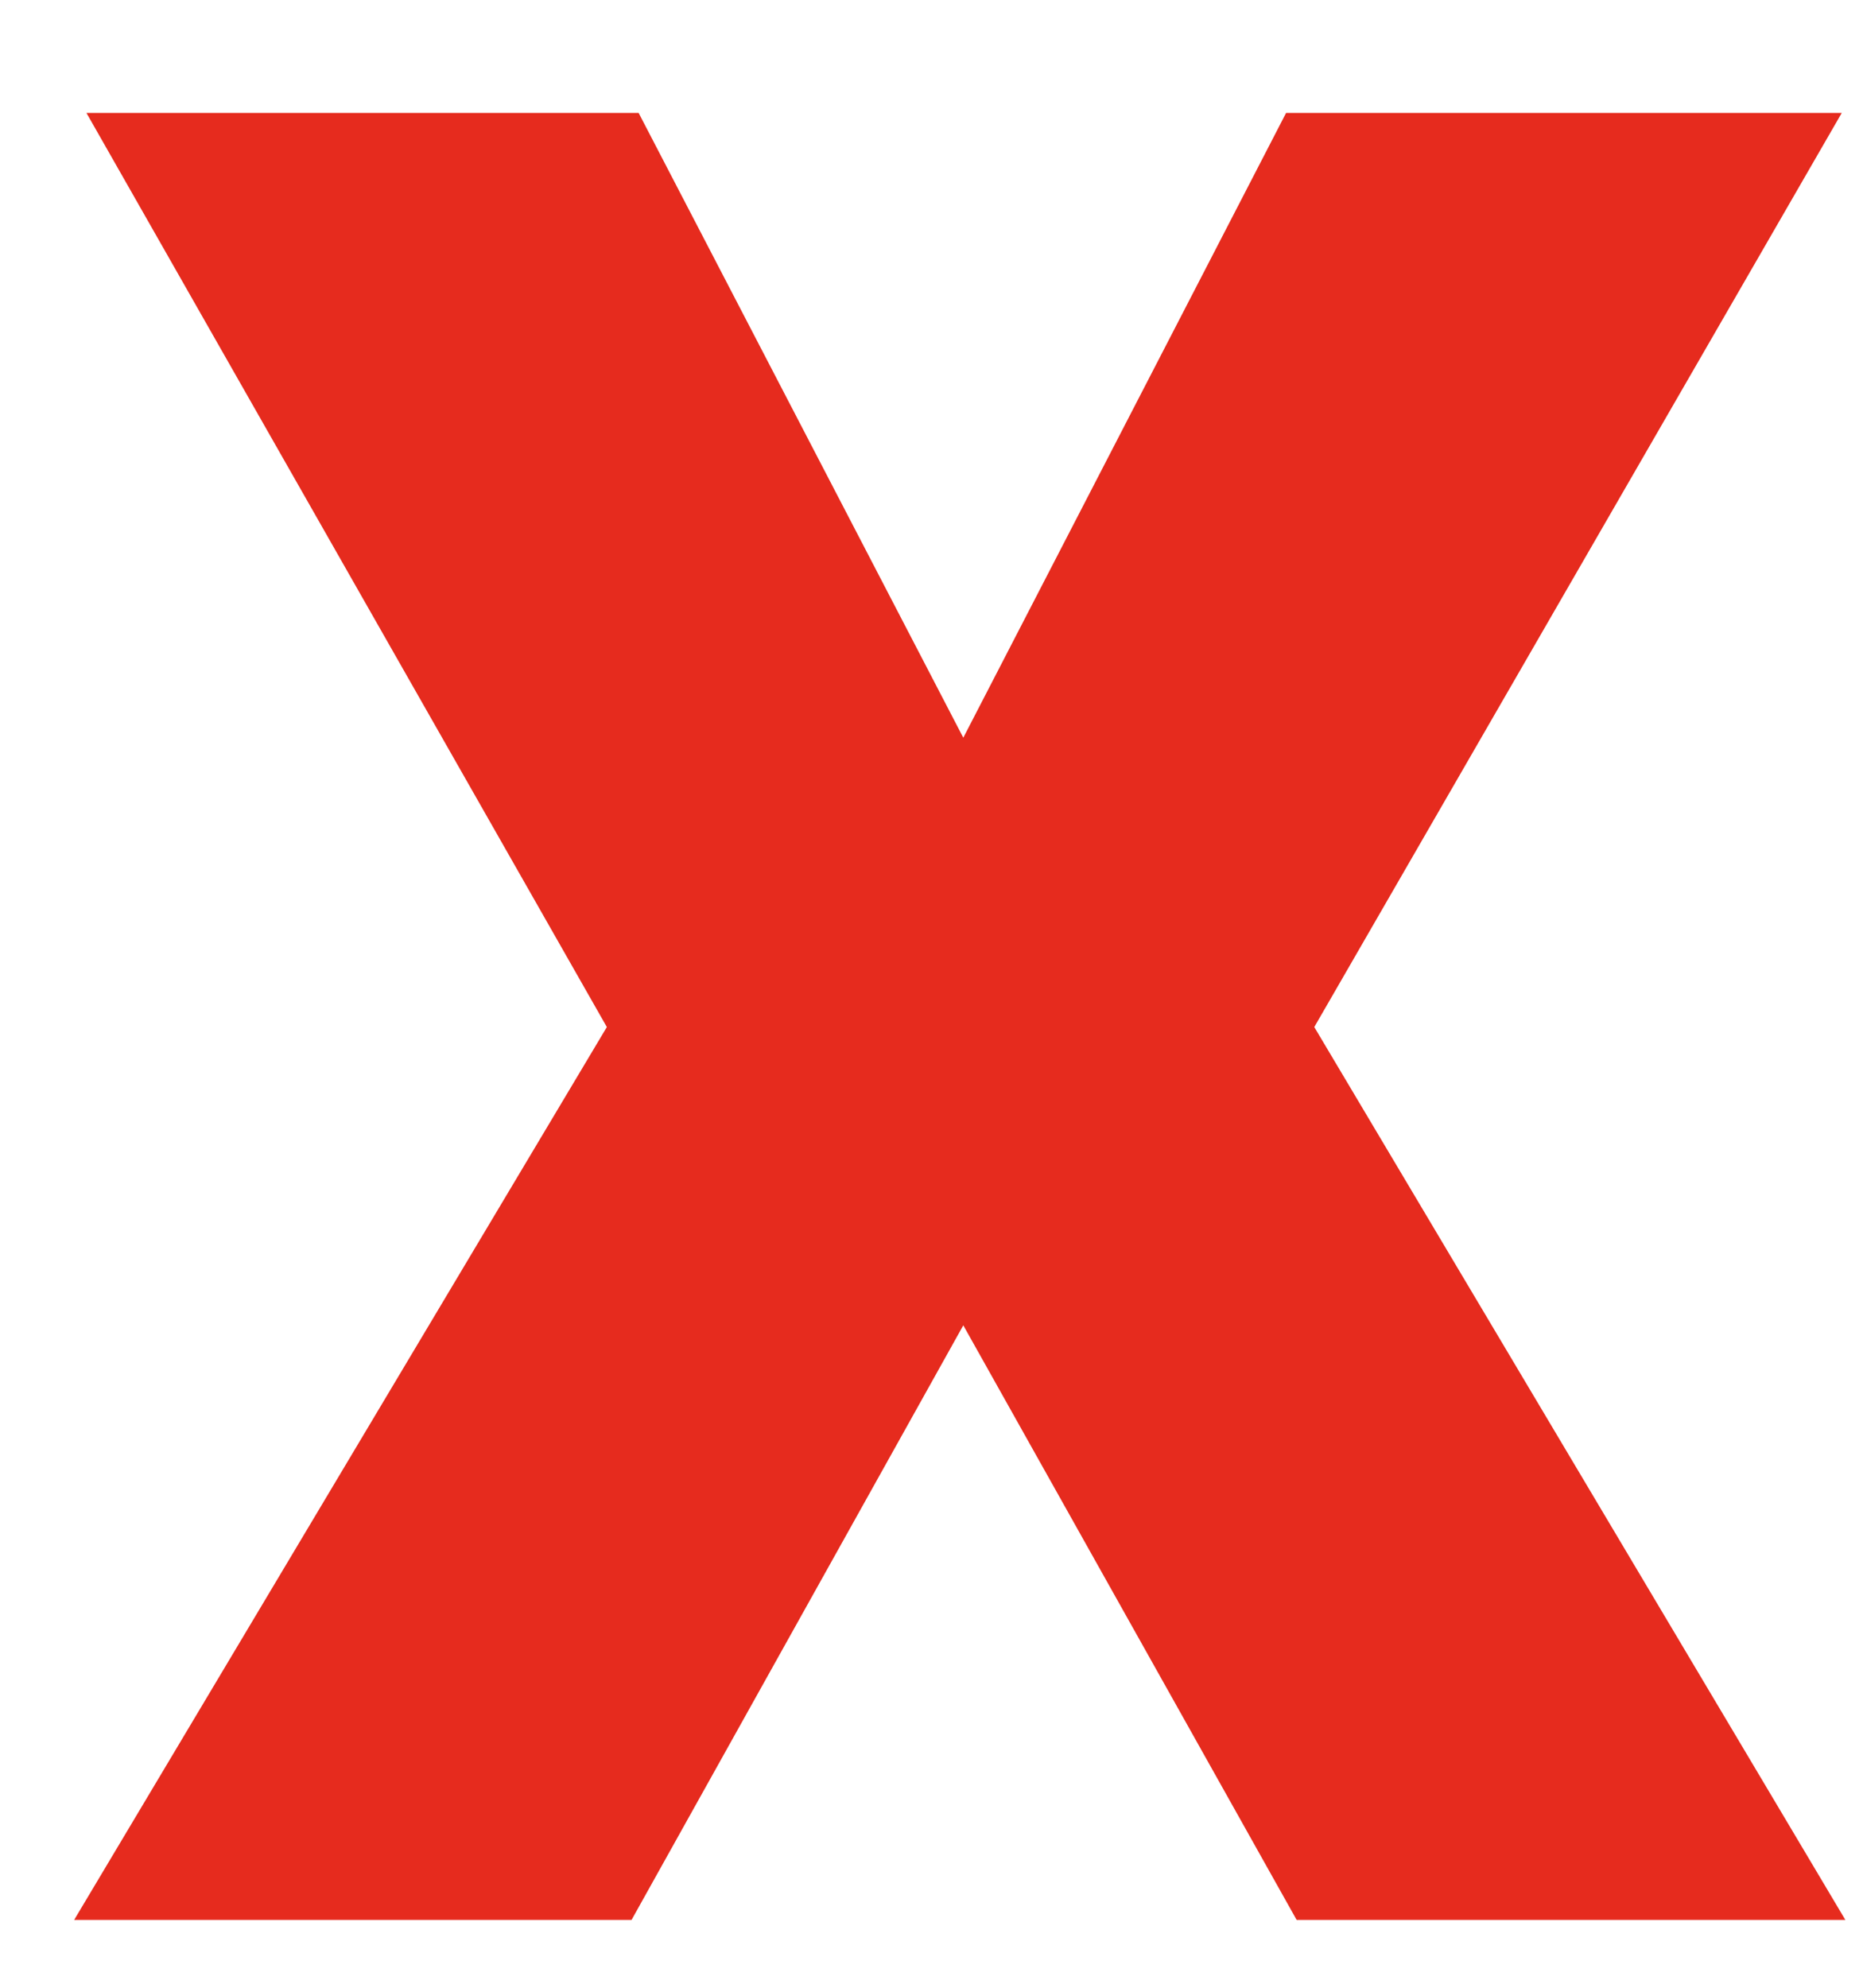 <svg width="15" height="16" viewBox="0 0 15 16" fill="none" xmlns="http://www.w3.org/2000/svg">
<path d="M5.142 0.909L7.756 5.938L10.355 0.909H14.829L10.582 8.267L14.858 15.454H10.44L7.756 10.668L5.085 15.454H0.597L4.886 8.267L0.696 0.909H5.142Z" fill="#E62B1E"/>
</svg>
